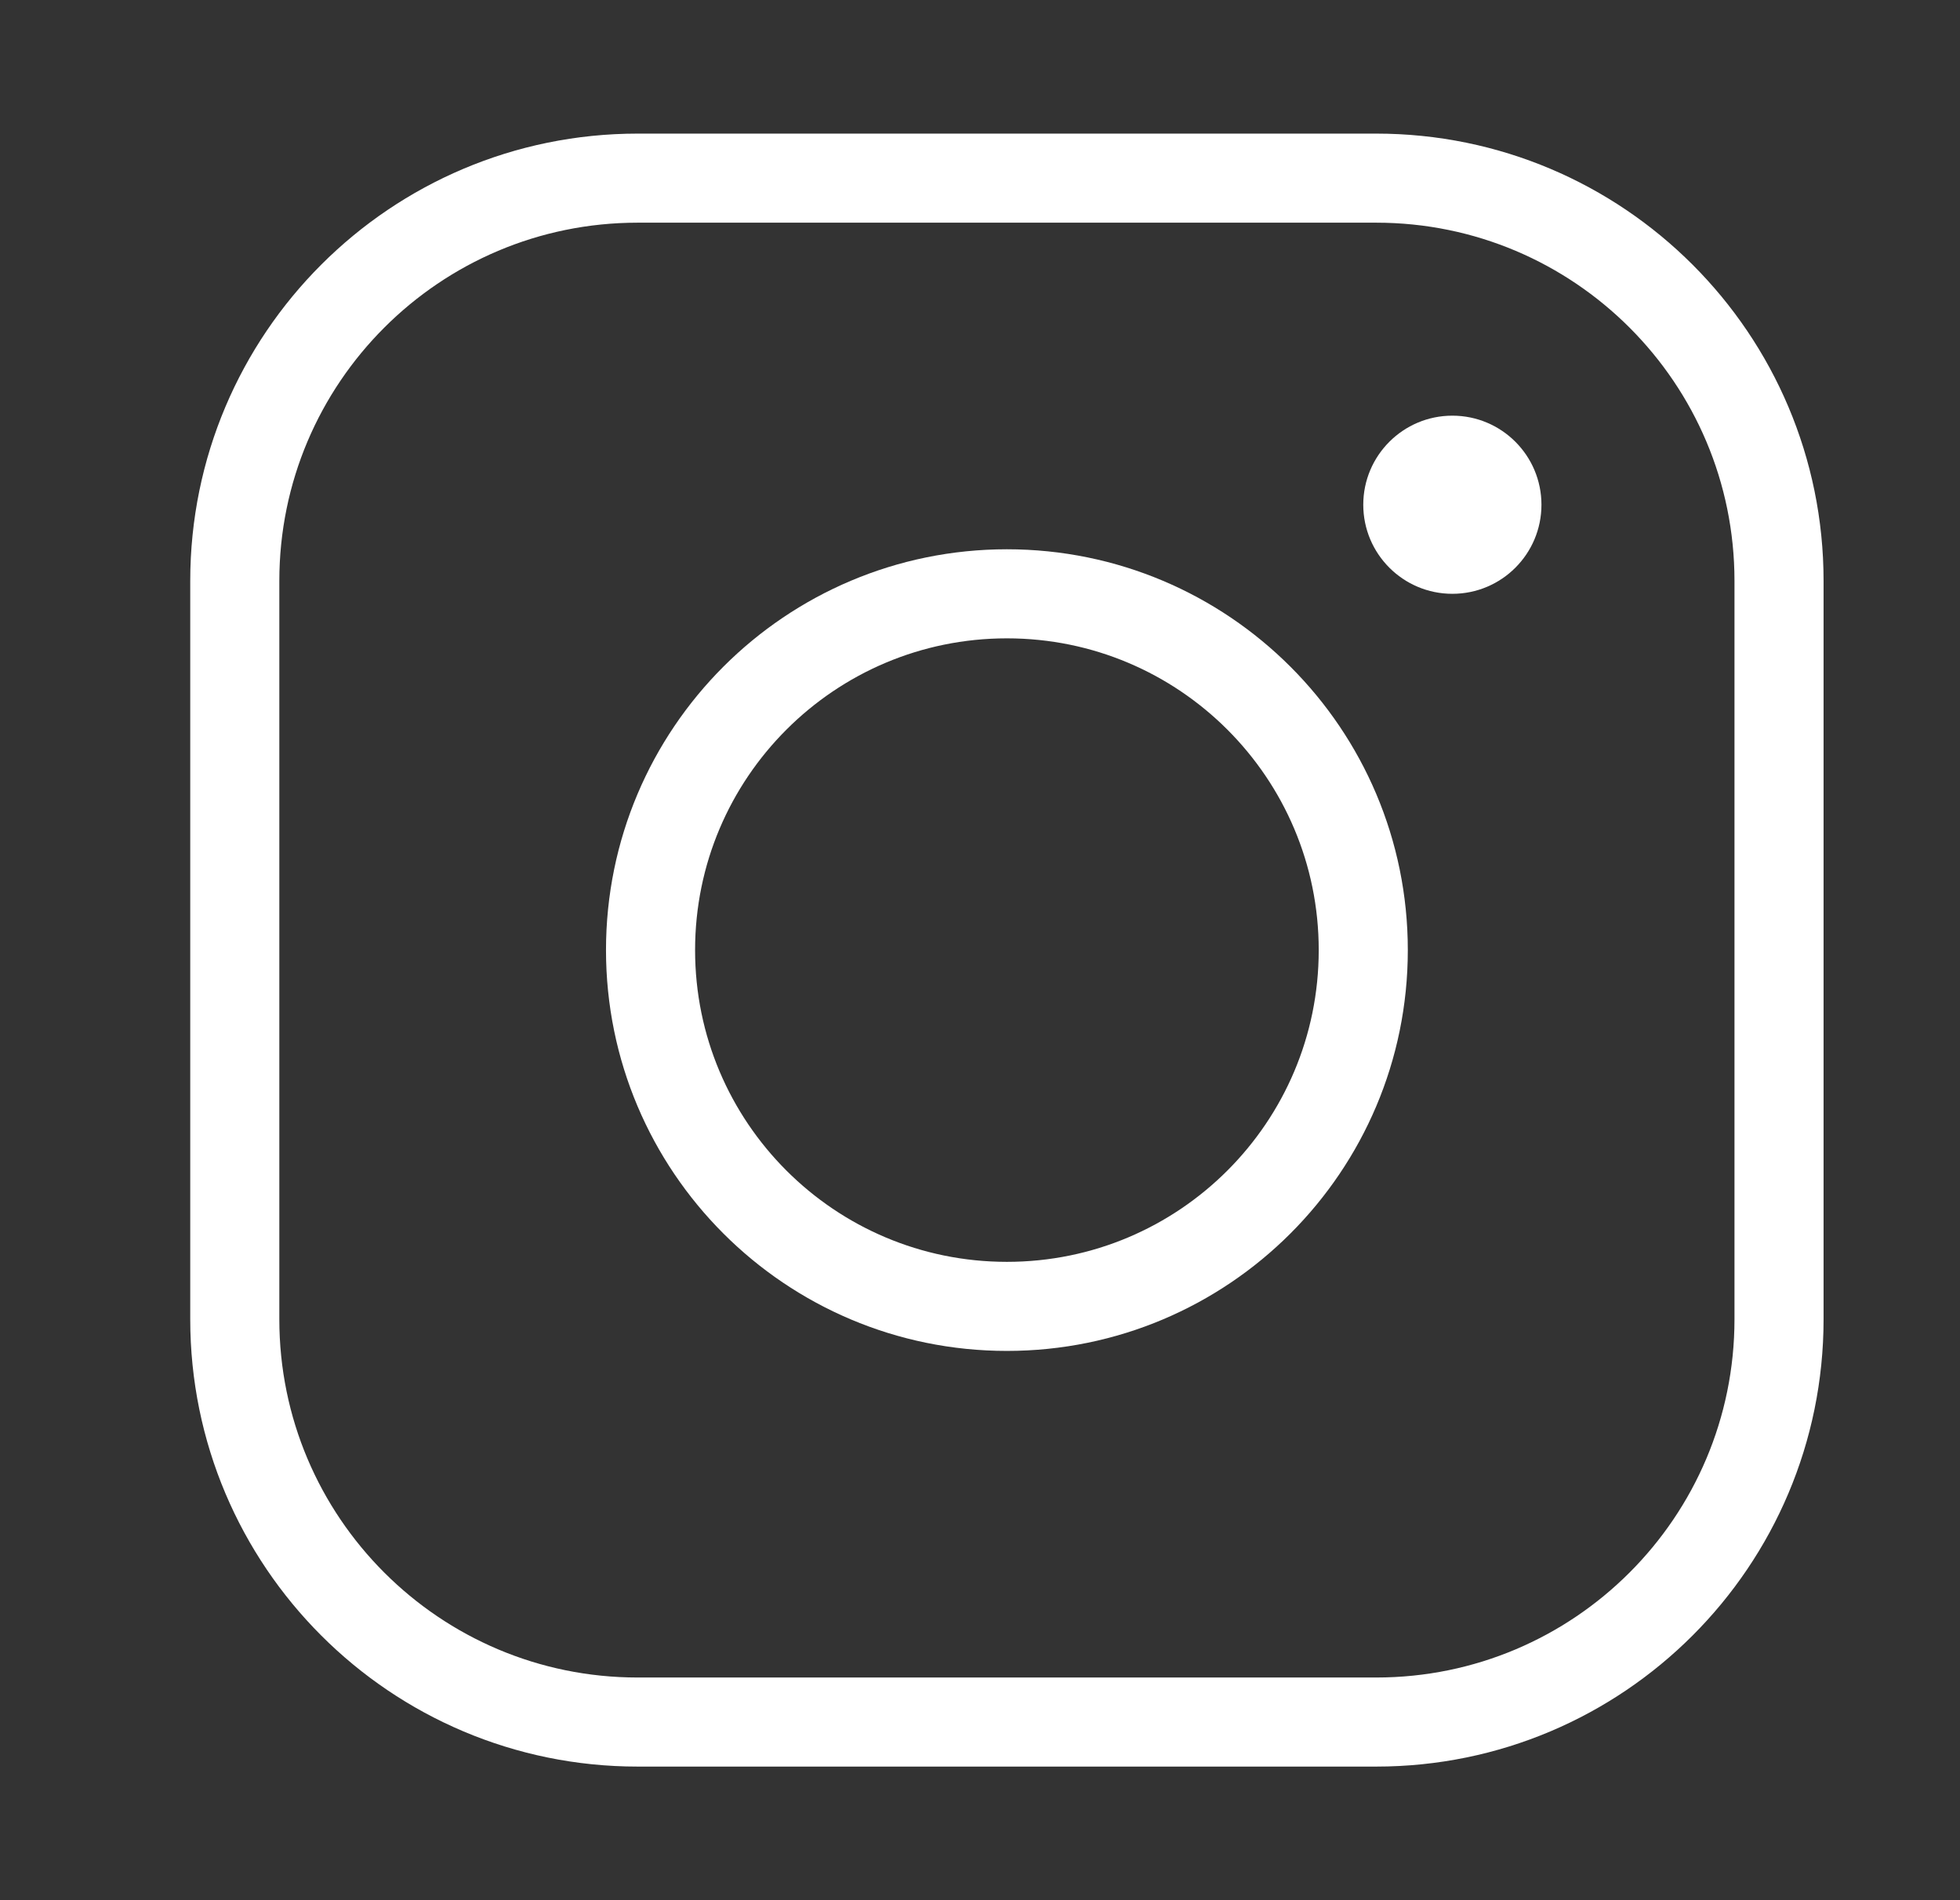 <svg width="33" height="32" viewBox="0 0 33 32" fill="none" xmlns="http://www.w3.org/2000/svg">
<rect x="0" y="0" width="33" height="32" fill="#333333" stroke="none"/>
<path d="M16.953 22C20.267 22 22.953 19.314 22.953 16C22.953 12.686 20.267 10 16.953 10C13.639 10 10.953 12.686 10.953 16C10.953 19.314 13.639 22 16.953 22Z" stroke="white" stroke-width="1.5" stroke-miterlimit="10"/>
<path d="M23.171 3H10.736C6.99 3 3.953 6.037 3.953 9.783V22.217C3.953 25.963 6.99 29 10.736 29H23.171C26.916 29 29.953 25.963 29.953 22.217V9.783C29.953 6.037 26.916 3 23.171 3Z" stroke="white" stroke-width="1.5" stroke-linecap="round" stroke-linejoin="round"/>
<path d="M24.453 10C25.282 10 25.953 9.328 25.953 8.5C25.953 7.672 25.282 7 24.453 7C23.625 7 22.953 7.672 22.953 8.5C22.953 9.328 23.625 10 24.453 10Z" fill="white"/>
</svg>
